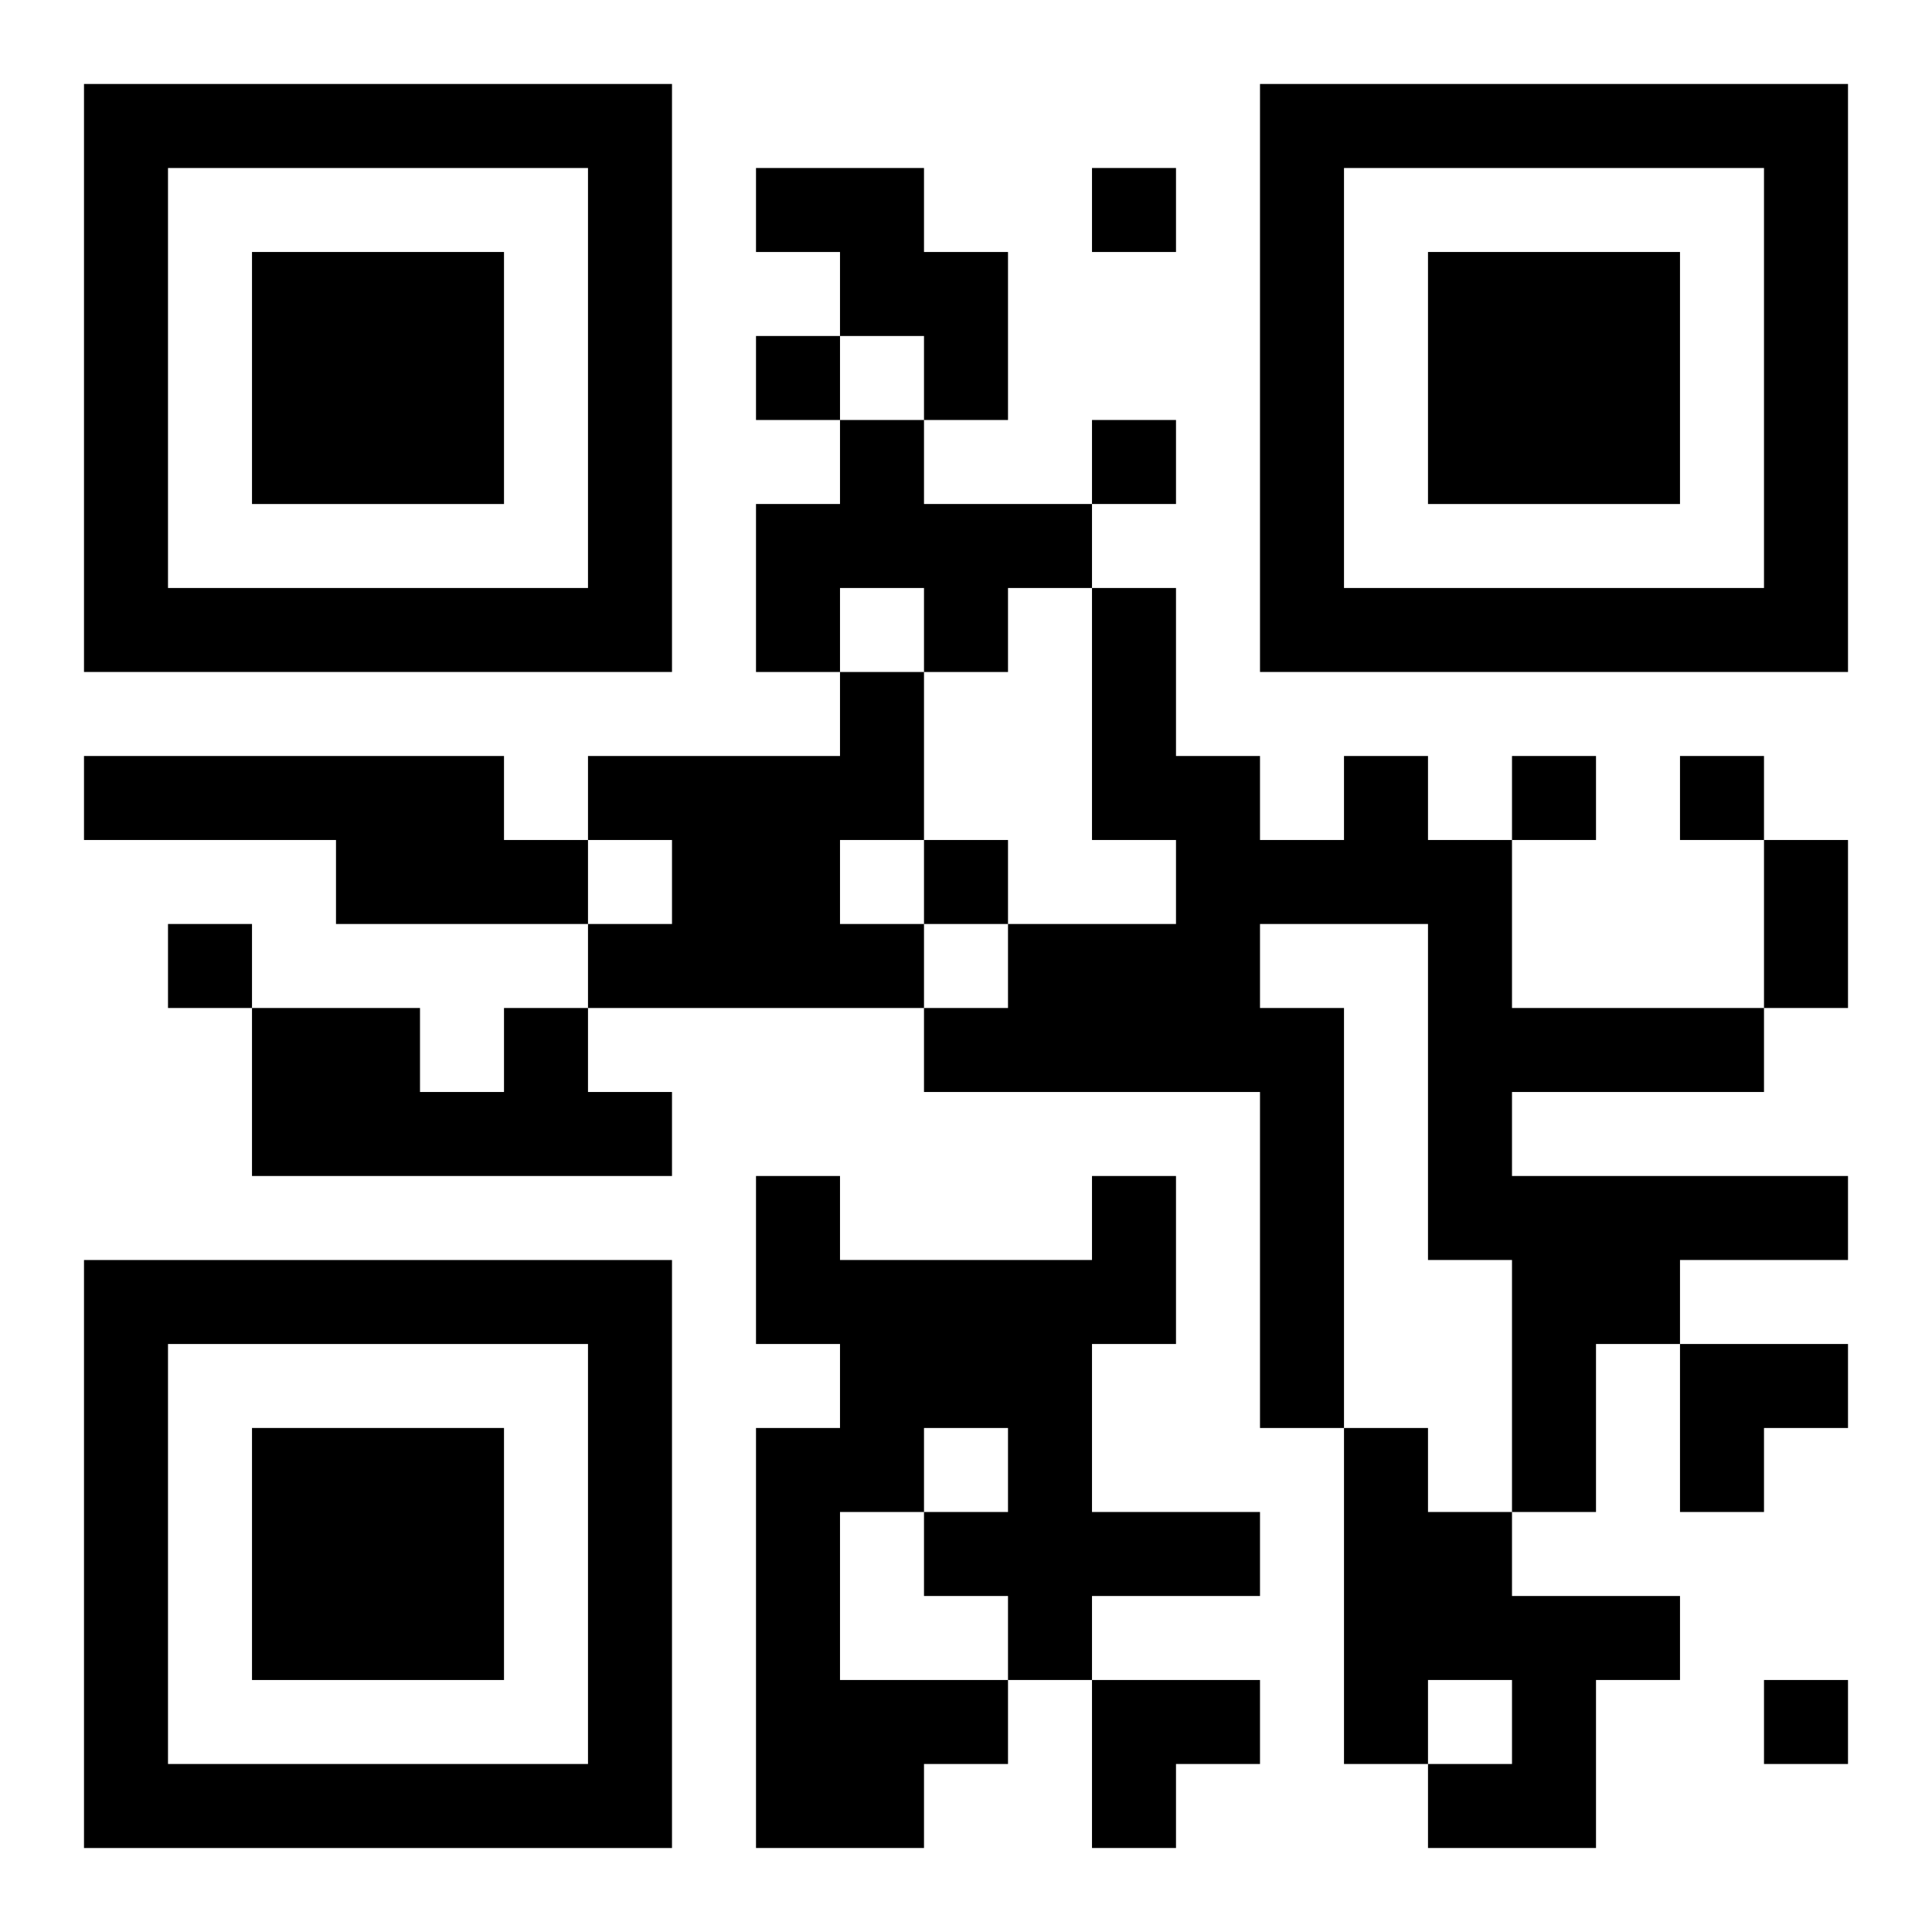 <?xml version="1.0" encoding="UTF-8"?>
<svg width="250" height="250" baseProfile="full" version="1.1" viewBox="-1 -1 23 23" xmlns="http://www.w3.org/2000/svg" xmlns:xlink="http://www.w3.org/1999/xlink"><symbol id="a"><path d="m0 7v7h7v-7h-7zm1 1h5v5h-5v-5zm1 1v3h3v-3h-3z"/></symbol><use y="-7" xlink:href="#a"/><use y="7" xlink:href="#a"/><use x="14" y="-7" xlink:href="#a"/><path d="m8 1h2v1h1v2h-1v-1h-1v-1h-1v-1m1 3h1v1h2v1h-1v1h-1v-1h-1v1h-1v-2h1v-1m0 3h1v2h-1v1h1v1h-4v-1h1v-1h-1v-1h3v-1m-9 1h5v1h1v1h-3v-1h-3v-1m15 0h1v1h1v2h3v1h-3v1h4v1h-2v1h-1v2h-1v-3h-1v-4h-2v1h1v5h-1v-4h-4v-1h1v-1h2v-1h-1v-3h1v2h1v1h1v-1m-10 3h1v1h1v1h-5v-2h2v1h1v-1m7 2h1v2h-1v2h2v1h-2v1h-1v1h-1v1h-2v-5h1v-1h-1v-2h1v1h3v-1m-2 3v1h1v-1h-1m-1 1v2h2v-1h-1v-1h-1m6-1h1v1h1v1h2v1h-1v2h-2v-1h1v-1h-1v1h-1v-4m-3-15v1h1v-1h-1m-4 2v1h1v-1h-1m4 1v1h1v-1h-1m5 4v1h1v-1h-1m2 0v1h1v-1h-1m-9 1v1h1v-1h-1m-9 1v1h1v-1h-1m19 9v1h1v-1h-1m0-10h1v2h-1v-2m-1 6h2v1h-1v1h-1zm-7 4h2v1h-1v1h-1z"/></svg>
